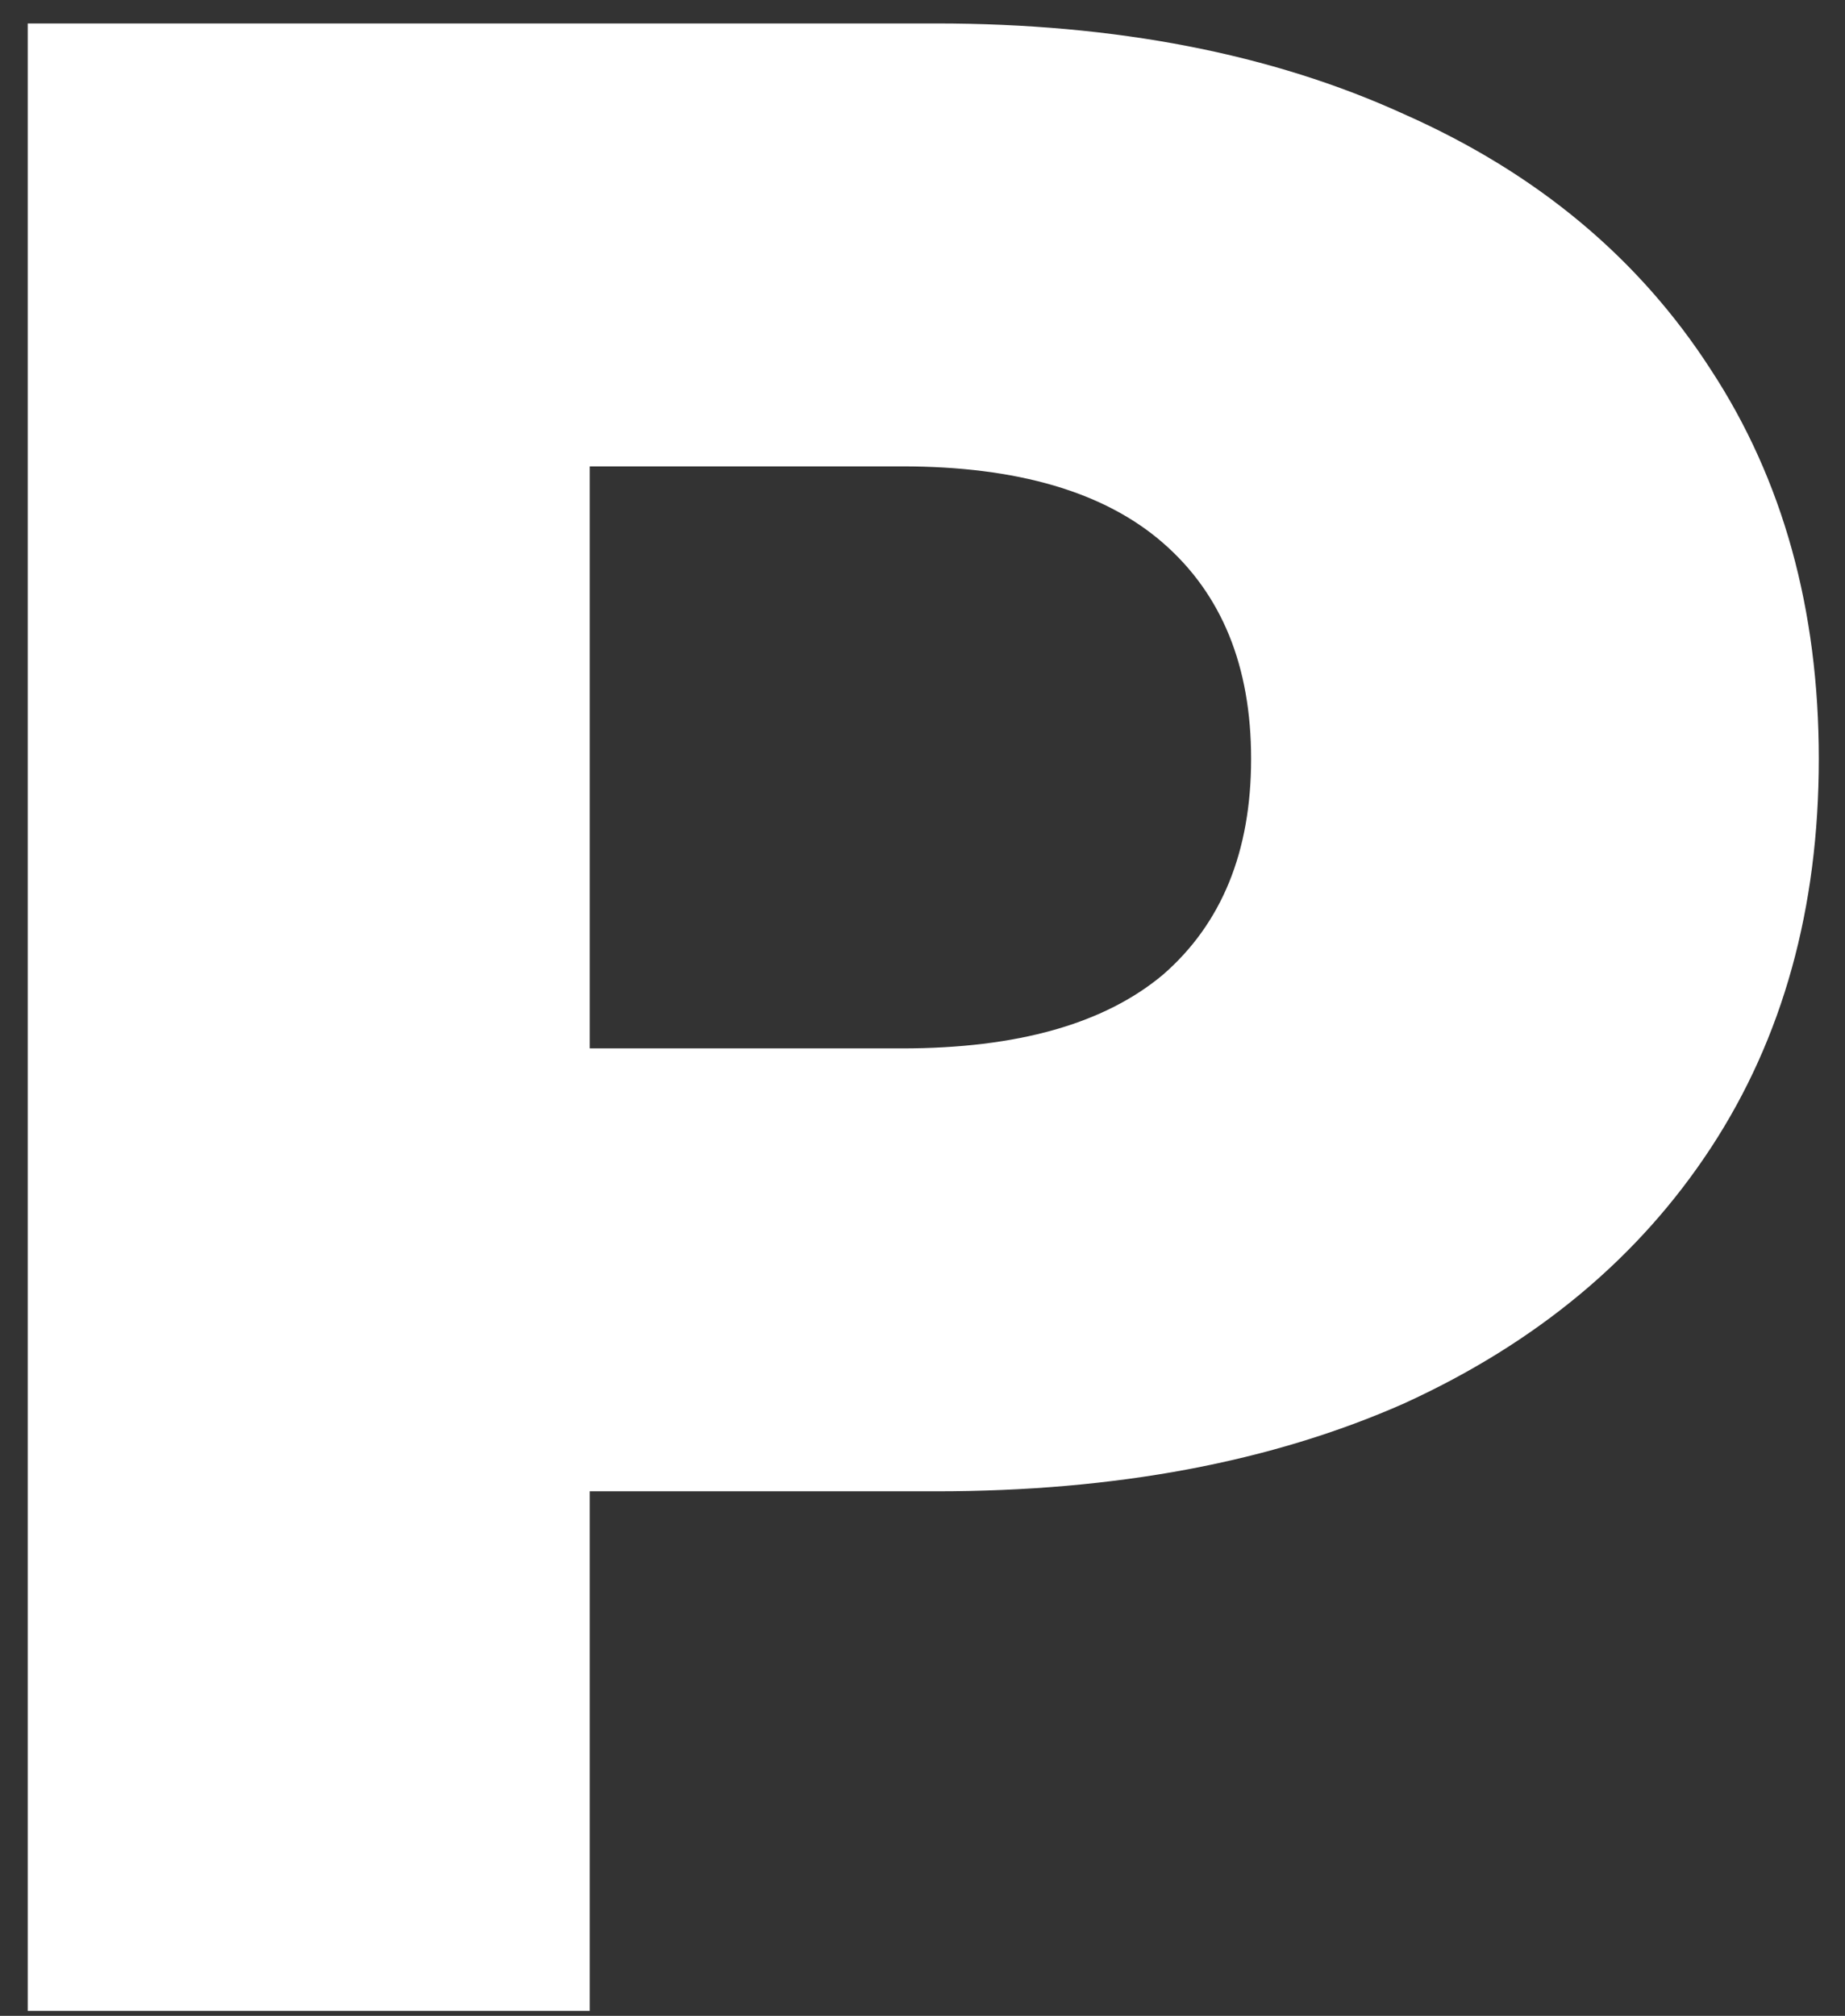 <?xml version="1.0" encoding="UTF-8"?> <svg xmlns="http://www.w3.org/2000/svg" width="65" height="71" viewBox="0 0 65 71" fill="none"><rect x="0" y="0" width="65" height="71" fill="#333333" stroke="none"/> <path d="M32.977 0.826C39.31 0.826 44.81 1.893 49.477 4.026C54.143 6.093 57.743 9.093 60.277 13.026C62.81 16.893 64.077 21.46 64.077 26.726C64.077 31.993 62.81 36.56 60.277 40.426C57.743 44.293 54.143 47.293 49.477 49.426C44.81 51.493 39.31 52.526 32.977 52.526H20.777V70.826H0.977V0.826H32.977ZM31.777 36.926C35.843 36.926 38.91 36.06 40.977 34.326C43.043 32.526 44.077 29.993 44.077 26.726C44.077 23.46 43.043 20.926 40.977 19.126C38.91 17.326 35.843 16.426 31.777 16.426H20.777V36.926H31.777Z" fill="white"></path> </svg> 